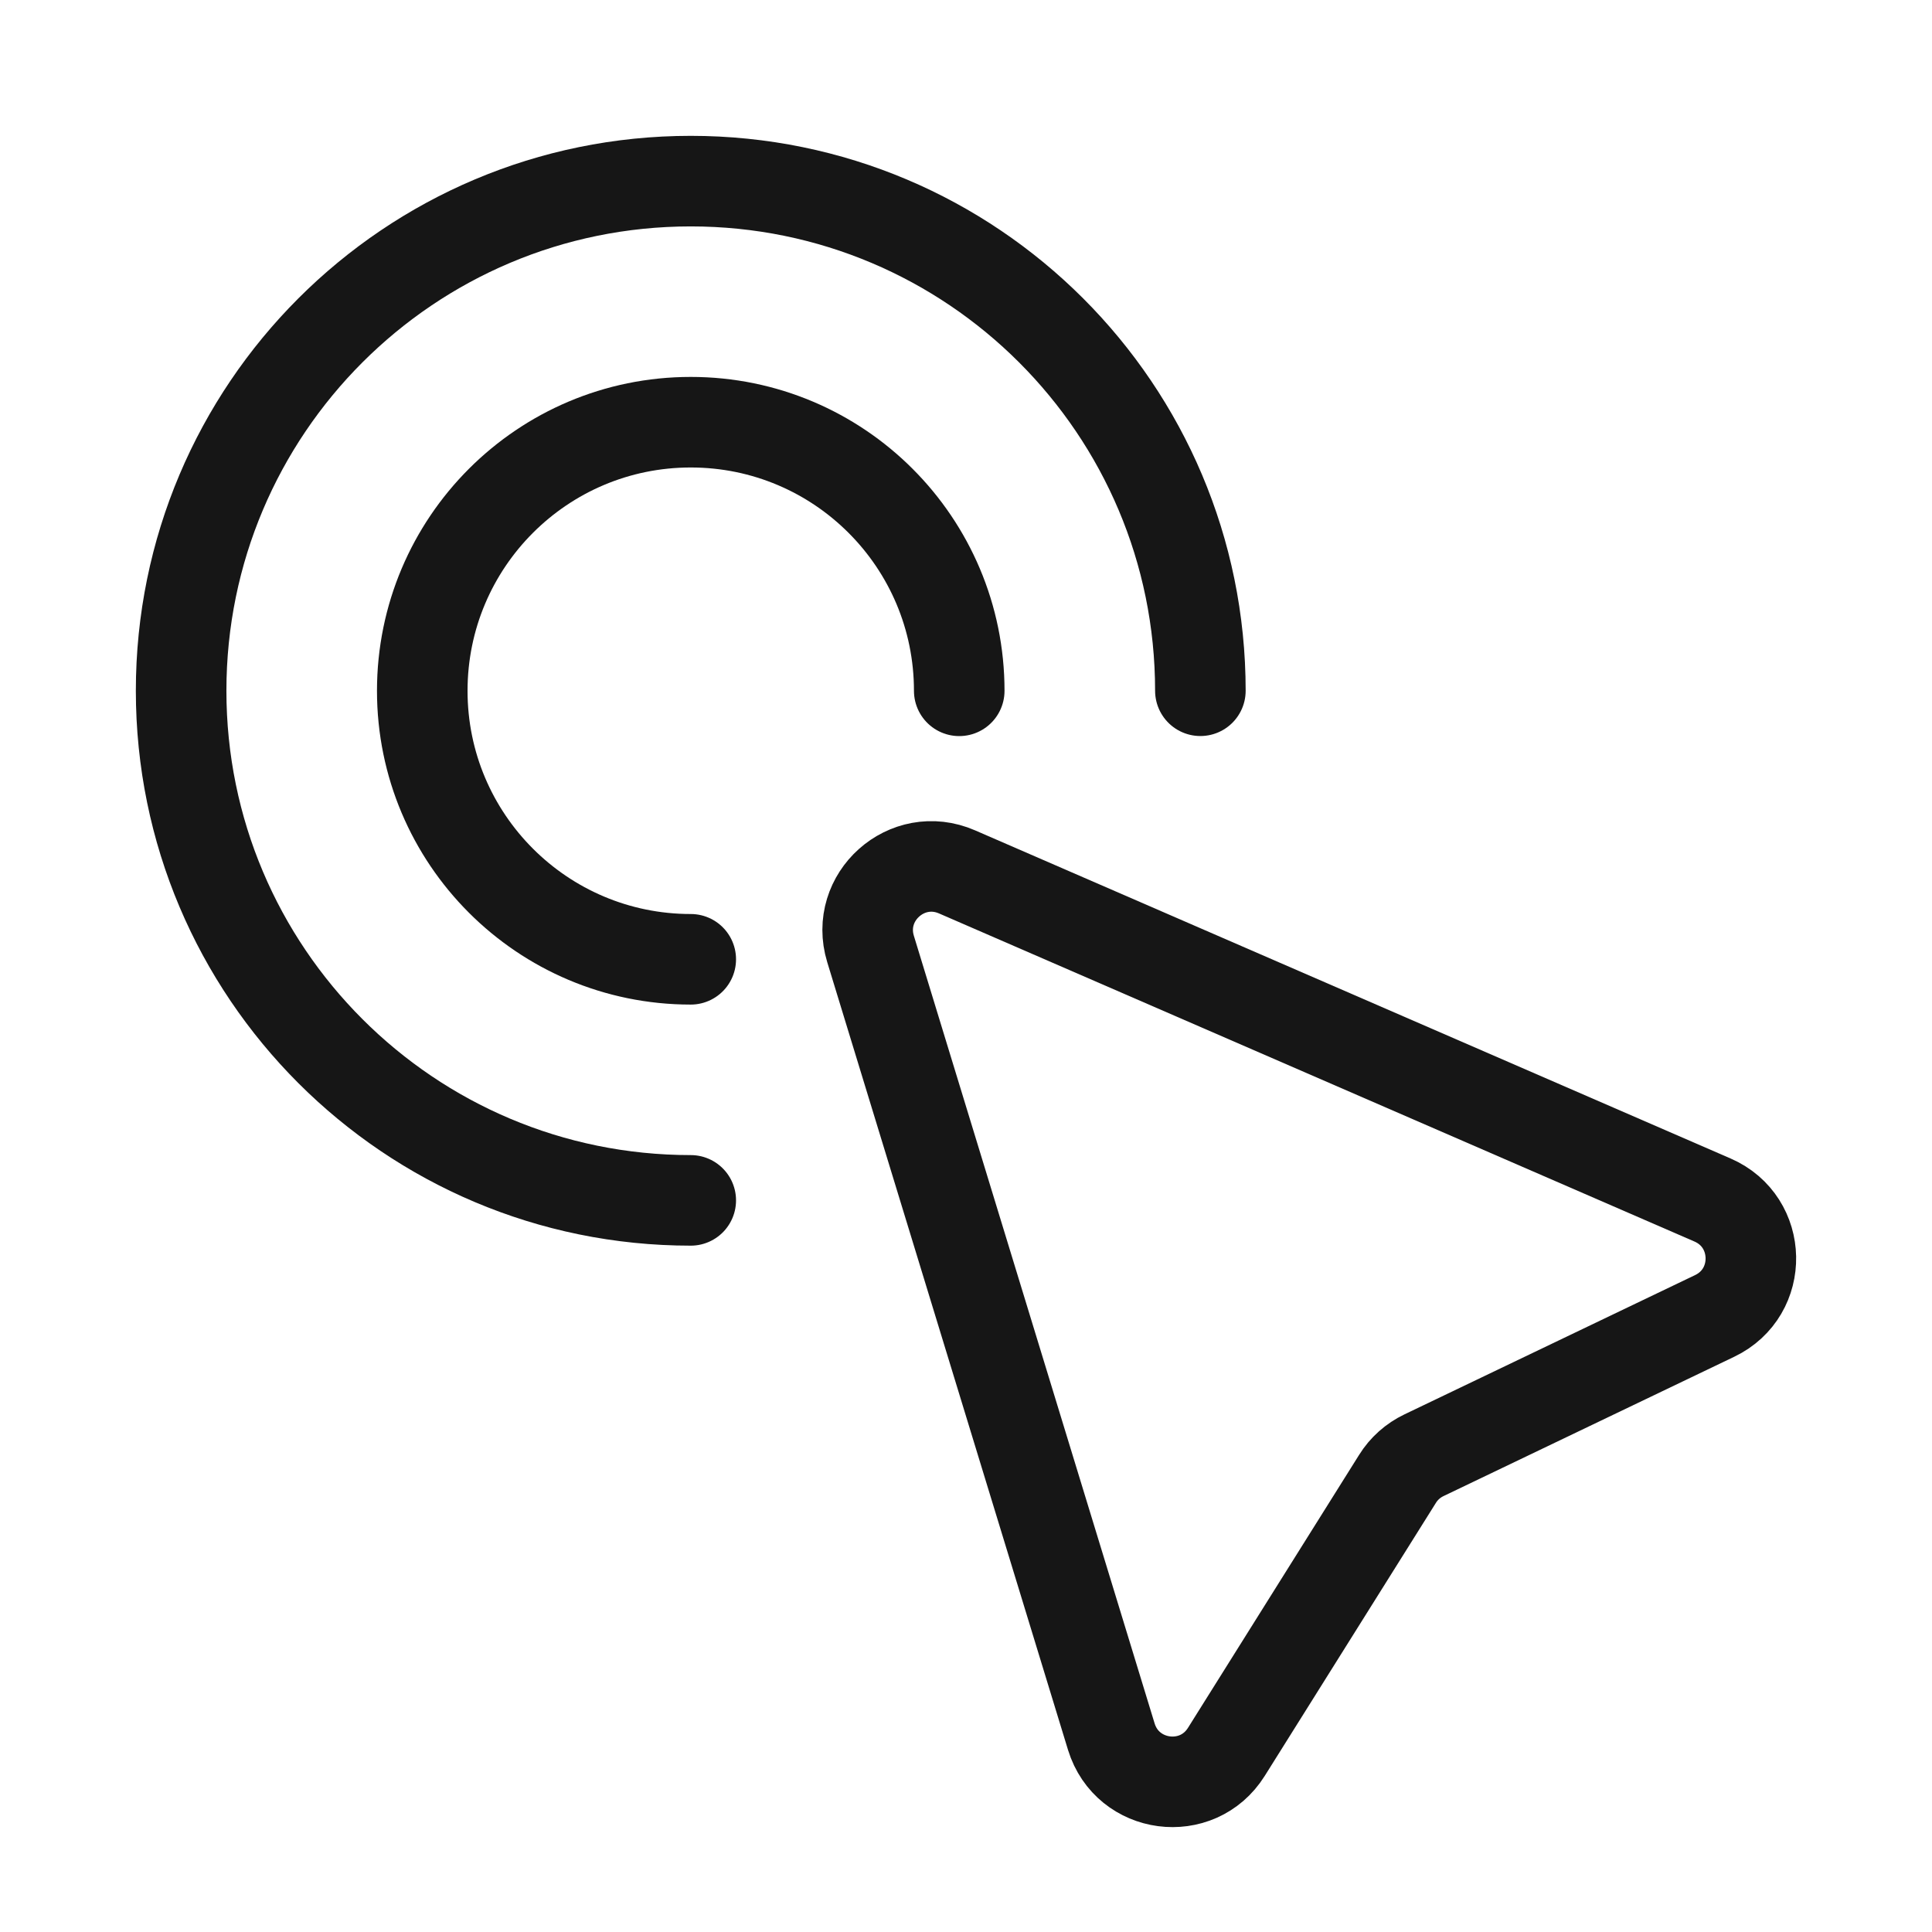 <?xml version="1.0" encoding="UTF-8"?>
<svg width="32px" height="32px" viewBox="0 0 32 32" version="1.1" xmlns="http://www.w3.org/2000/svg" xmlns:xlink="http://www.w3.org/1999/xlink">
    <title>314FB0BD-163F-4AED-8DA0-1212BC9A16A2</title>
    <g id="Page-1" stroke="none" stroke-width="1" fill="none" fill-rule="evenodd">
        <g id="Ícones-#161616" transform="translate(-932, -1537)">
            <g id="1-clique---32px---#161616" transform="translate(932, 1537)">
                <rect id="Rectangle" x="0" y="0" width="32" height="32"></rect>
                <g id="Vetor" transform="translate(3, 3)" stroke="#161616" stroke-linecap="round" stroke-linejoin="round" stroke-width="1.5">
                    <path d="M8.441,16.882 C3.779,16.882 0,13.103 0,8.441 C0,3.779 3.779,0 8.441,0 C13.103,0 16.882,3.779 16.882,8.441" id="Stroke-1"></path>
                    <path d="M8.441,12.889 C5.984,12.889 3.994,10.897 3.994,8.442 C3.994,5.985 5.984,3.993 8.441,3.993 C10.898,3.993 12.888,5.985 12.888,8.442" id="Stroke-3"></path>
                    <path d="M25.4,18.796 L20.586,21.103 C20.406,21.189 20.253,21.324 20.147,21.495 L17.312,26.017 C16.831,26.784 15.673,26.631 15.407,25.765 L11.419,12.718 C11.156,11.856 12.023,11.081 12.851,11.441 L25.365,16.876 C26.194,17.236 26.217,18.405 25.4,18.796 Z" id="Stroke-5"></path>
                </g>
            </g>
        </g>
    </g>
</svg>